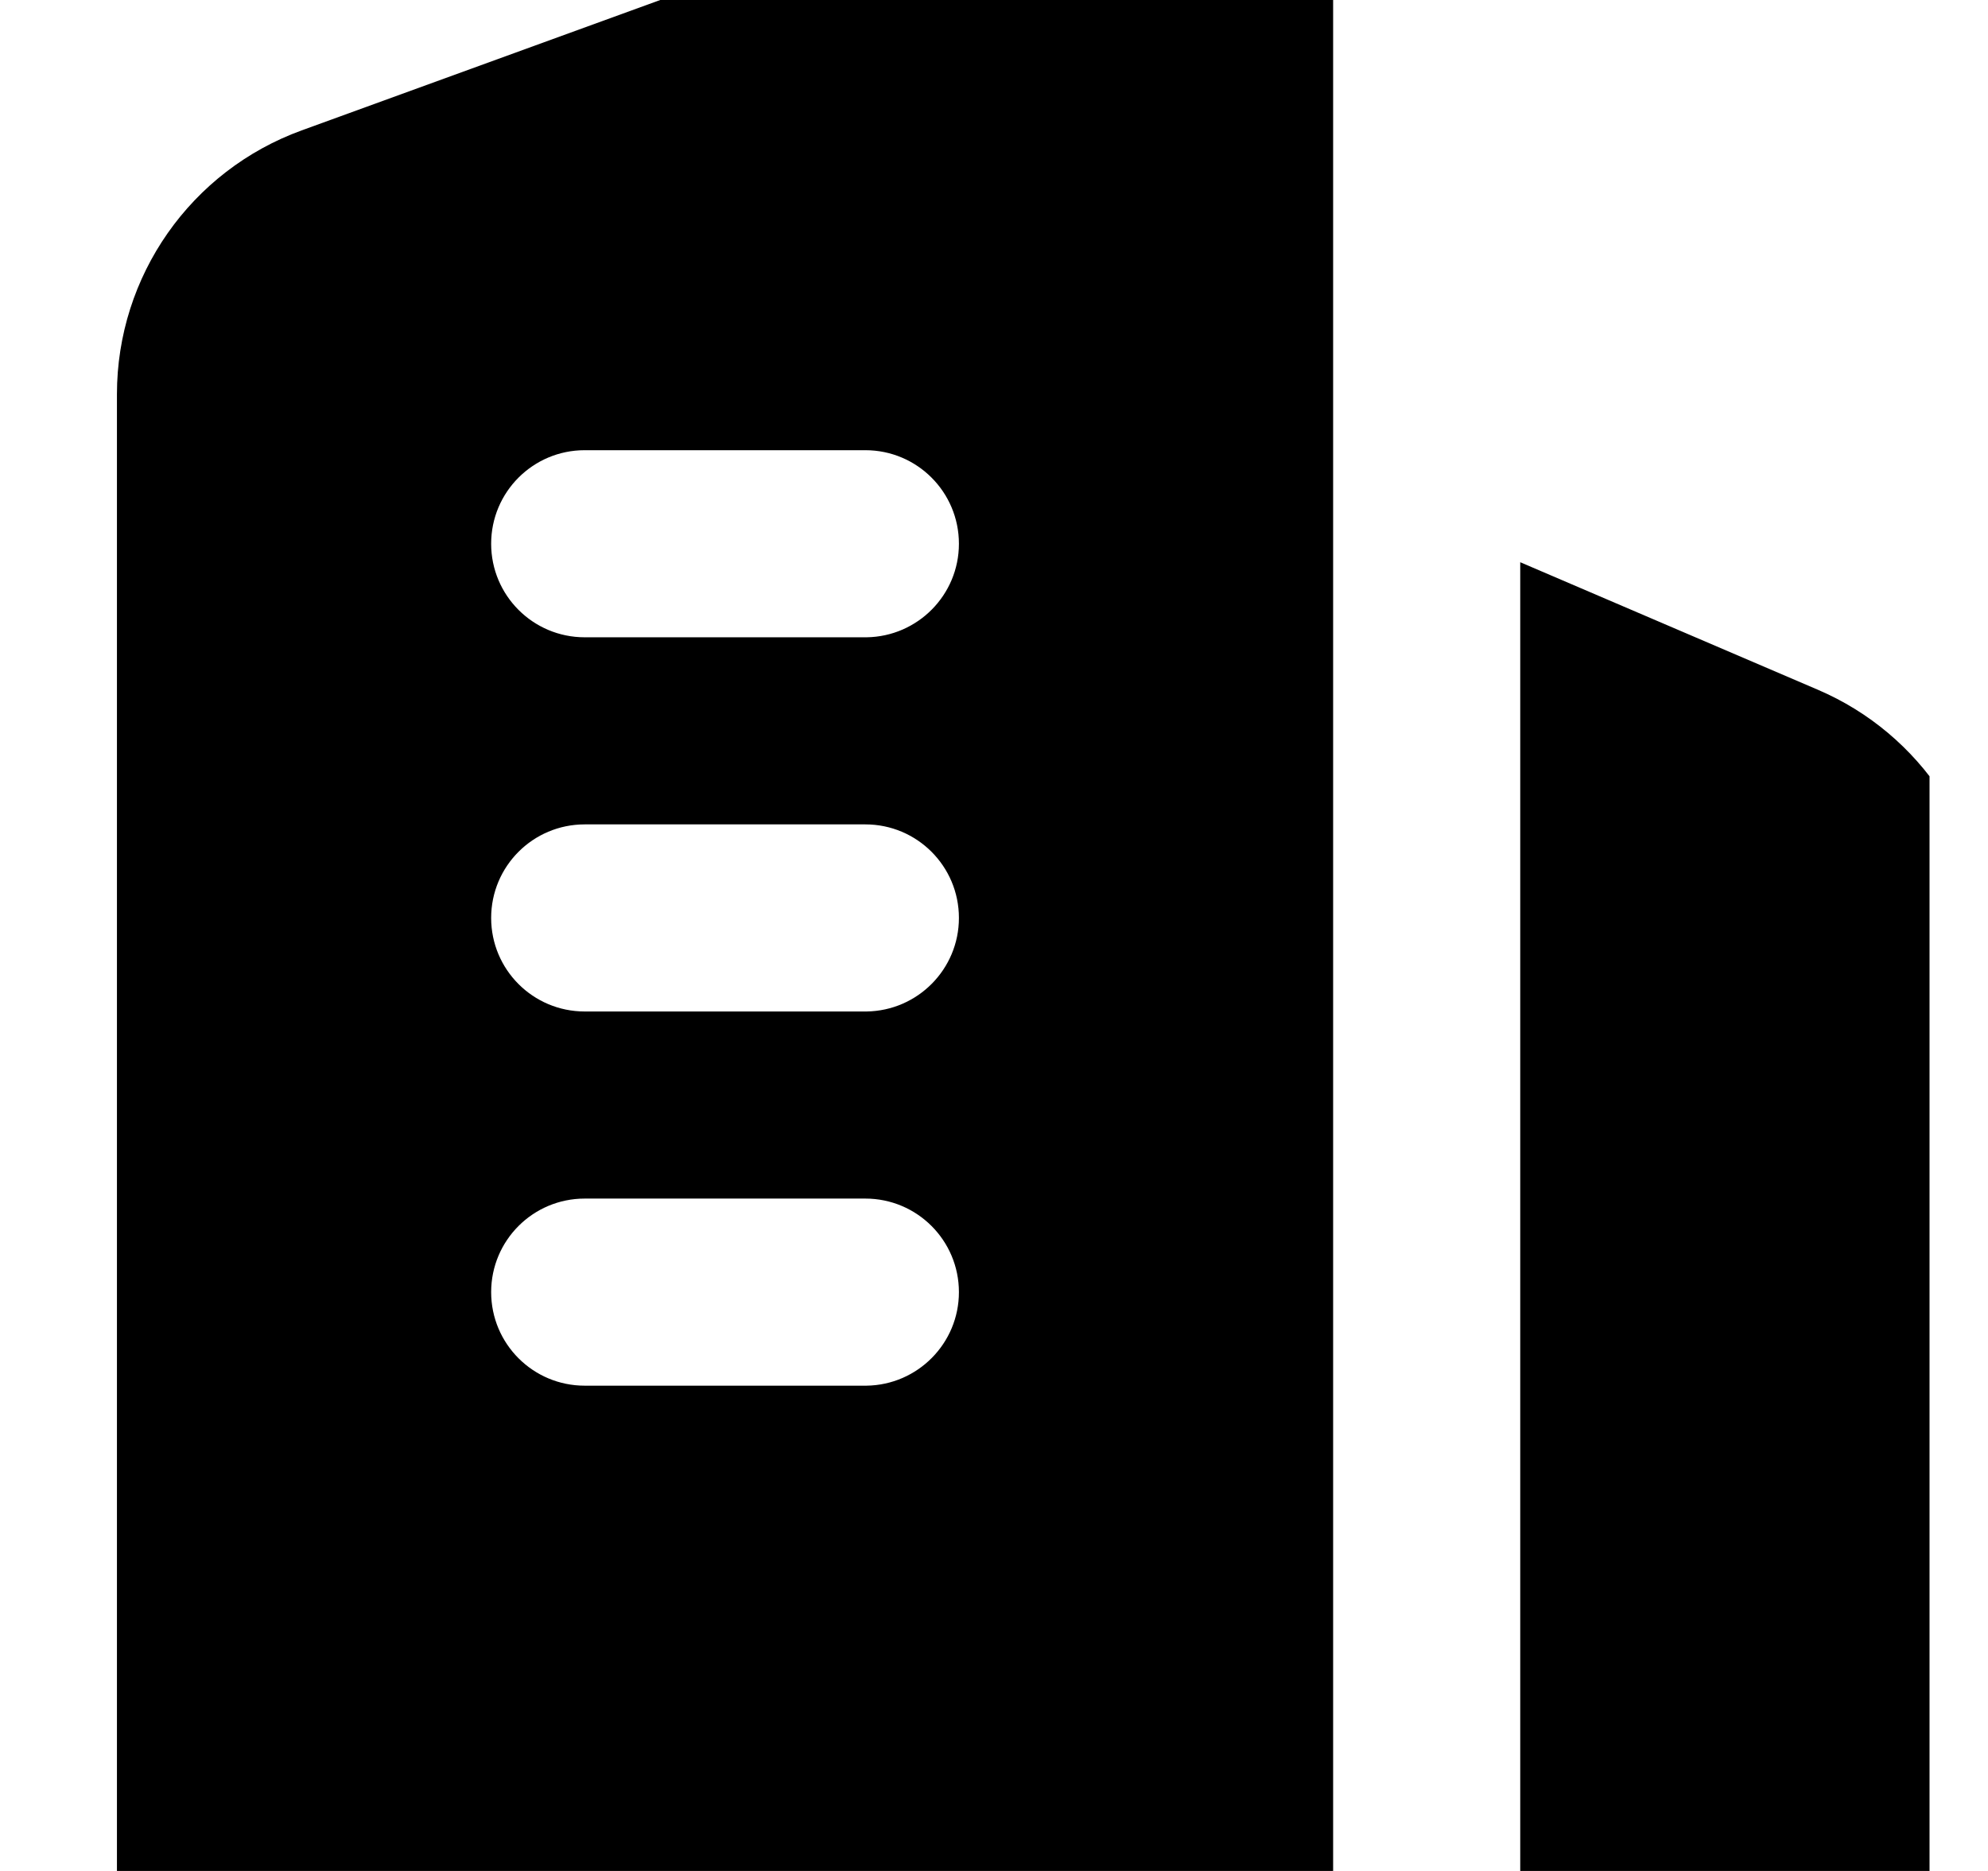 <svg width="17" height="16" viewBox="0 0 17 16" fill="none" xmlns="http://www.w3.org/2000/svg">
<g id="fi_3944519" clip-path="url(#clip0_55_6990)">
<path id="path2" fill-rule="evenodd" clip-rule="evenodd" d="M10.61 -1.75C10.769 -1.748 10.926 -1.699 11.059 -1.605C11.273 -1.456 11.4 -1.211 11.4 -0.95V16.65C11.4 17.088 11.047 17.444 10.61 17.45H10.6H1.8C1.358 17.45 1 17.092 1 16.65C1 16.65 1 6.756 1 3.371C1 2.361 1.631 1.46 2.58 1.115C4.916 0.266 10.326 -1.702 10.326 -1.702C10.411 -1.732 10.498 -1.748 10.586 -1.75H10.598H10.61ZM13 4.808L15.546 5.899C16.428 6.277 17 7.145 17 8.105V16.65C17 17.092 16.642 17.45 16.2 17.45H12.863C12.952 17.2 13 16.931 13 16.65V4.808ZM7.41 11.85C7.847 11.844 8.2 11.488 8.2 11.05C8.2 10.608 7.842 10.25 7.4 10.25H5C4.558 10.25 4.2 10.608 4.2 11.05C4.2 11.492 4.558 11.85 5 11.85H7.4H7.41ZM7.41 8.65C7.847 8.644 8.2 8.288 8.2 7.85C8.2 7.408 7.842 7.05 7.4 7.05H5C4.558 7.05 4.2 7.408 4.2 7.85C4.2 8.292 4.558 8.65 5 8.65H7.4H7.41ZM7.41 5.45C7.847 5.444 8.2 5.088 8.2 4.65C8.2 4.208 7.842 3.85 7.4 3.85H5C4.558 3.85 4.2 4.208 4.2 4.65C4.2 5.092 4.558 5.45 5 5.45H7.4H7.41Z" fill="black"/>
</g>
<defs>
<clipPath id="clip0_55_6990">
<rect width="16" height="16" fill="white" transform="translate(0.5)"/>
</clipPath>
</defs>
</svg>
